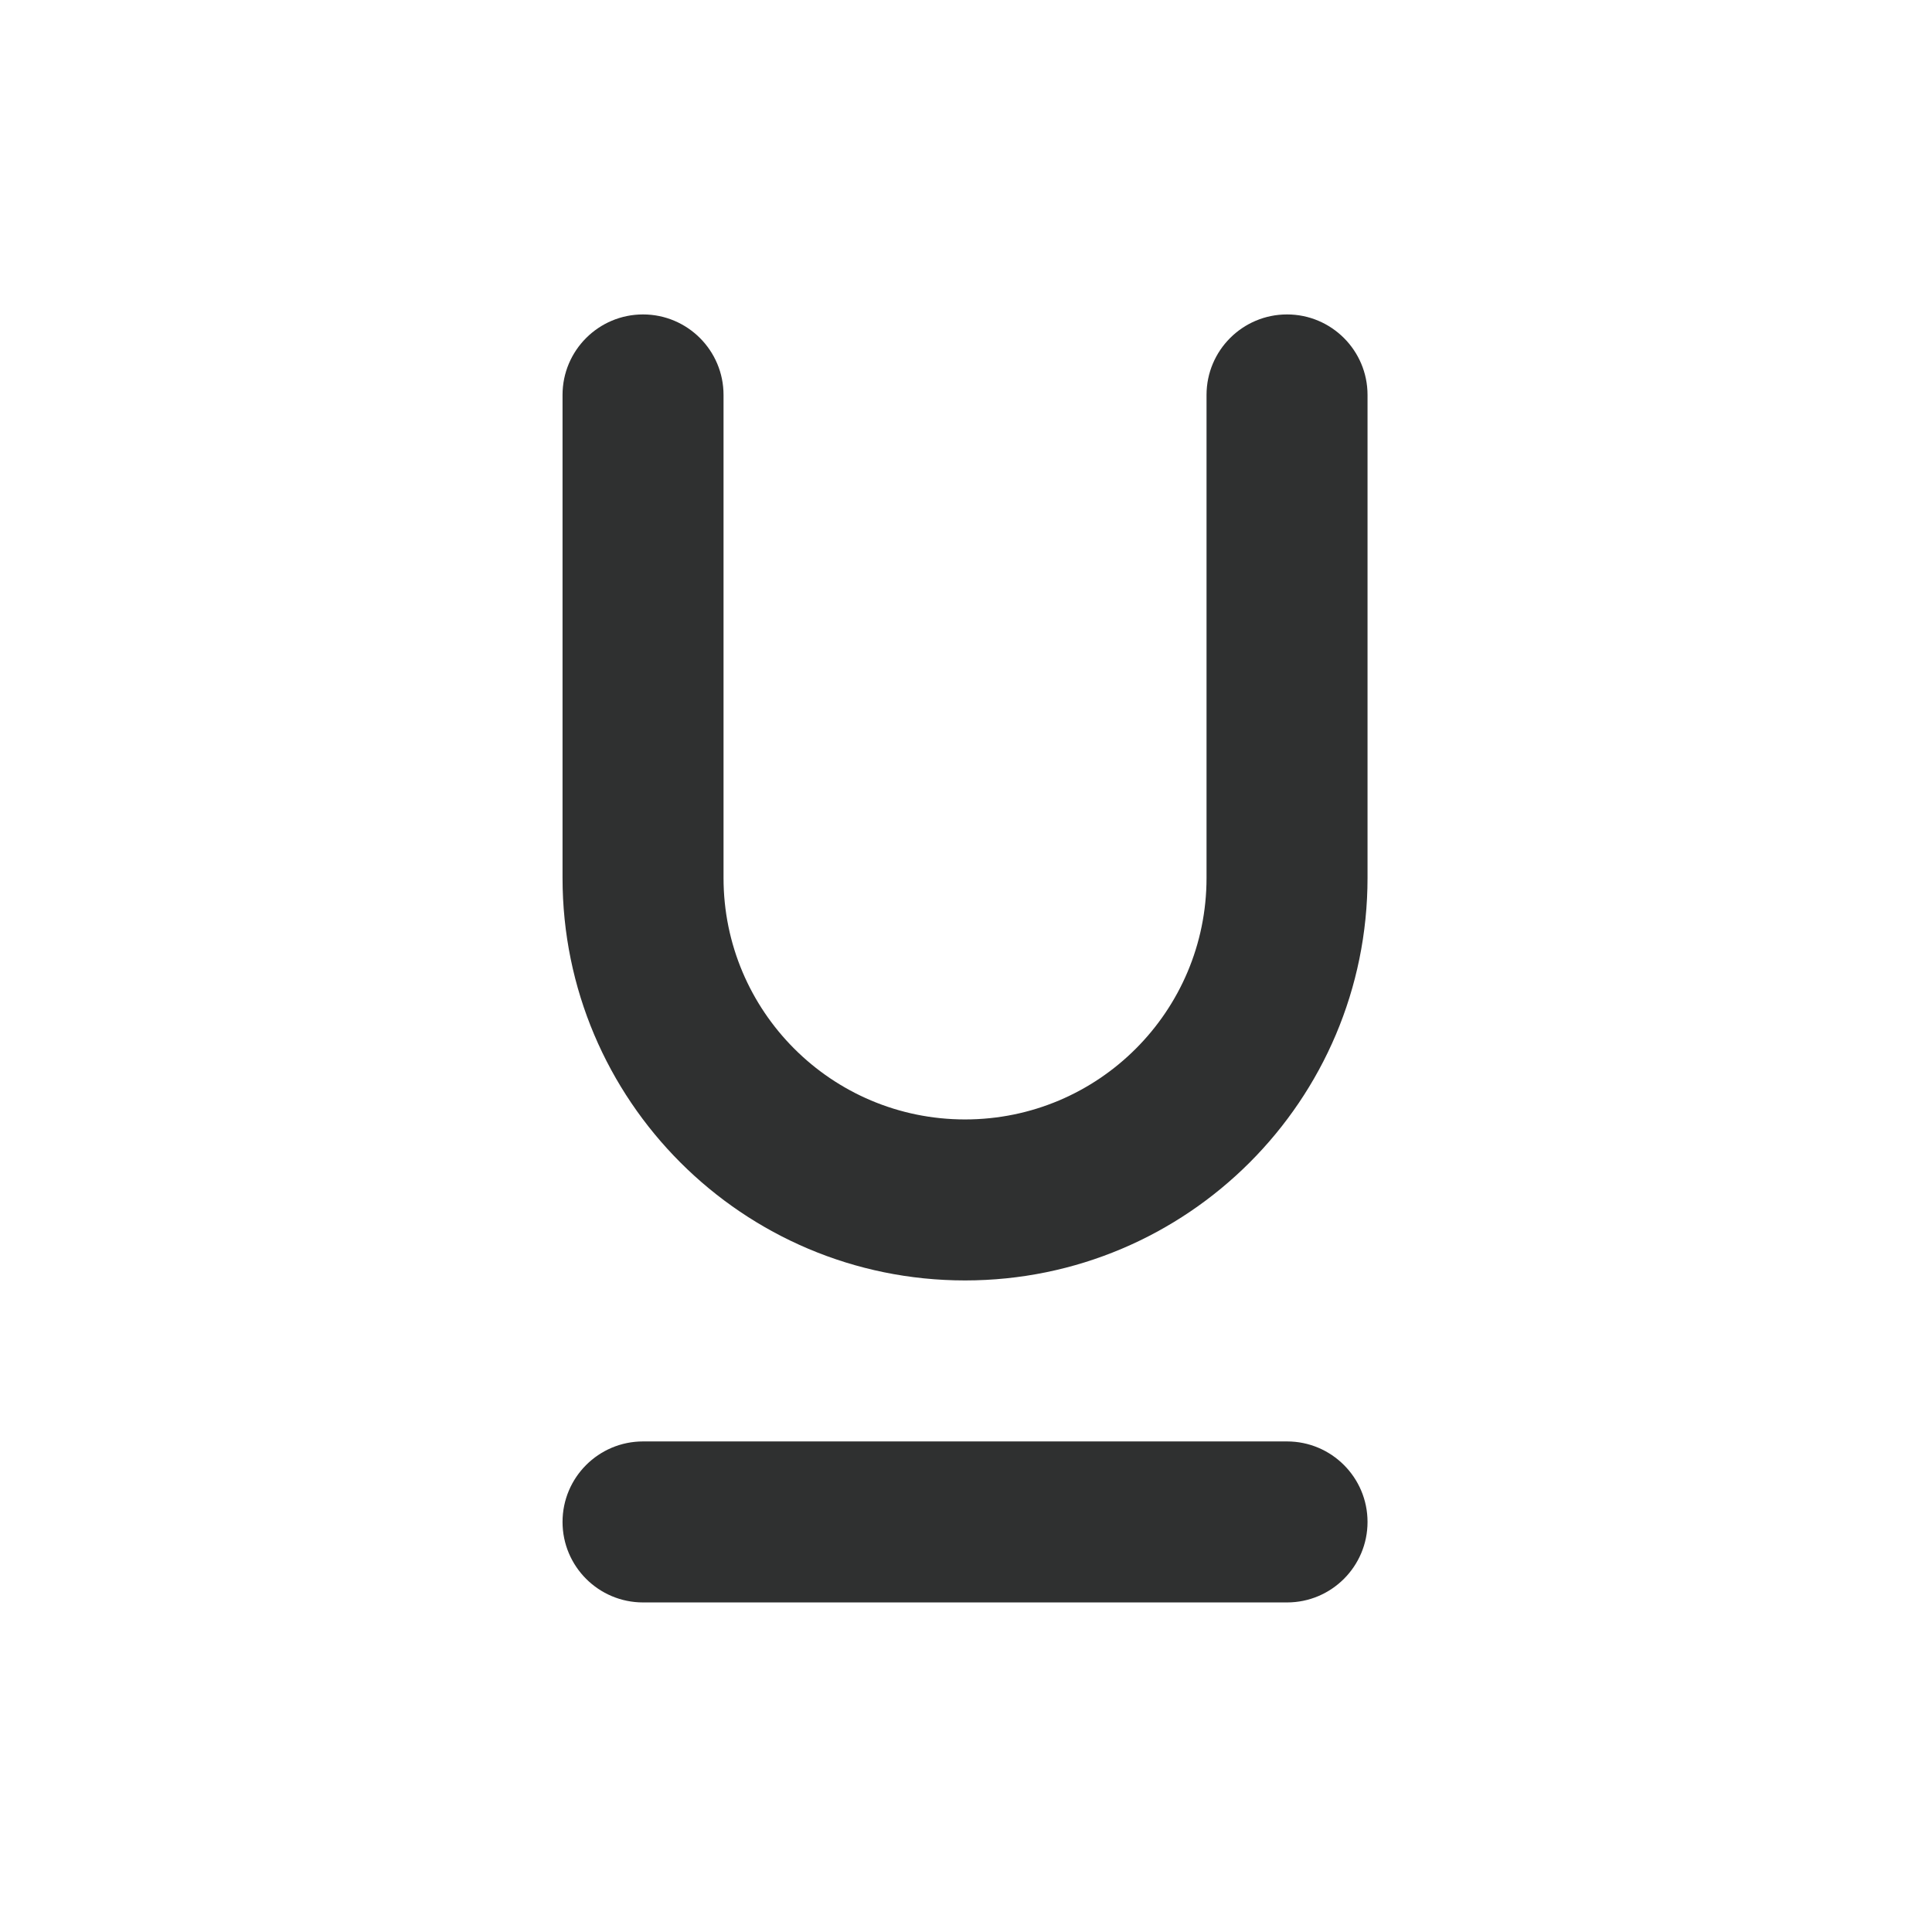 <svg width="24" height="24" viewBox="0 0 24 24" fill="none" xmlns="http://www.w3.org/2000/svg">
<path d="M7.988 3.906C7.436 3.906 6.988 4.354 6.988 4.906V10.906C6.988 13.667 9.227 15.906 11.988 15.906C14.749 15.906 16.988 13.667 16.988 10.906V4.906C16.988 4.354 16.54 3.906 15.988 3.906C15.436 3.906 14.988 4.354 14.988 4.906V10.906C14.988 12.563 13.645 13.906 11.988 13.906C10.331 13.906 8.988 12.563 8.988 10.906V4.906C8.988 4.354 8.54 3.906 7.988 3.906ZM7.988 17.906C7.436 17.906 6.988 18.354 6.988 18.906C6.988 19.458 7.436 19.906 7.988 19.906H15.988C16.54 19.906 16.988 19.458 16.988 18.906C16.988 18.354 16.54 17.906 15.988 17.906H7.988Z" fill="#2F3030"/>
</svg>
